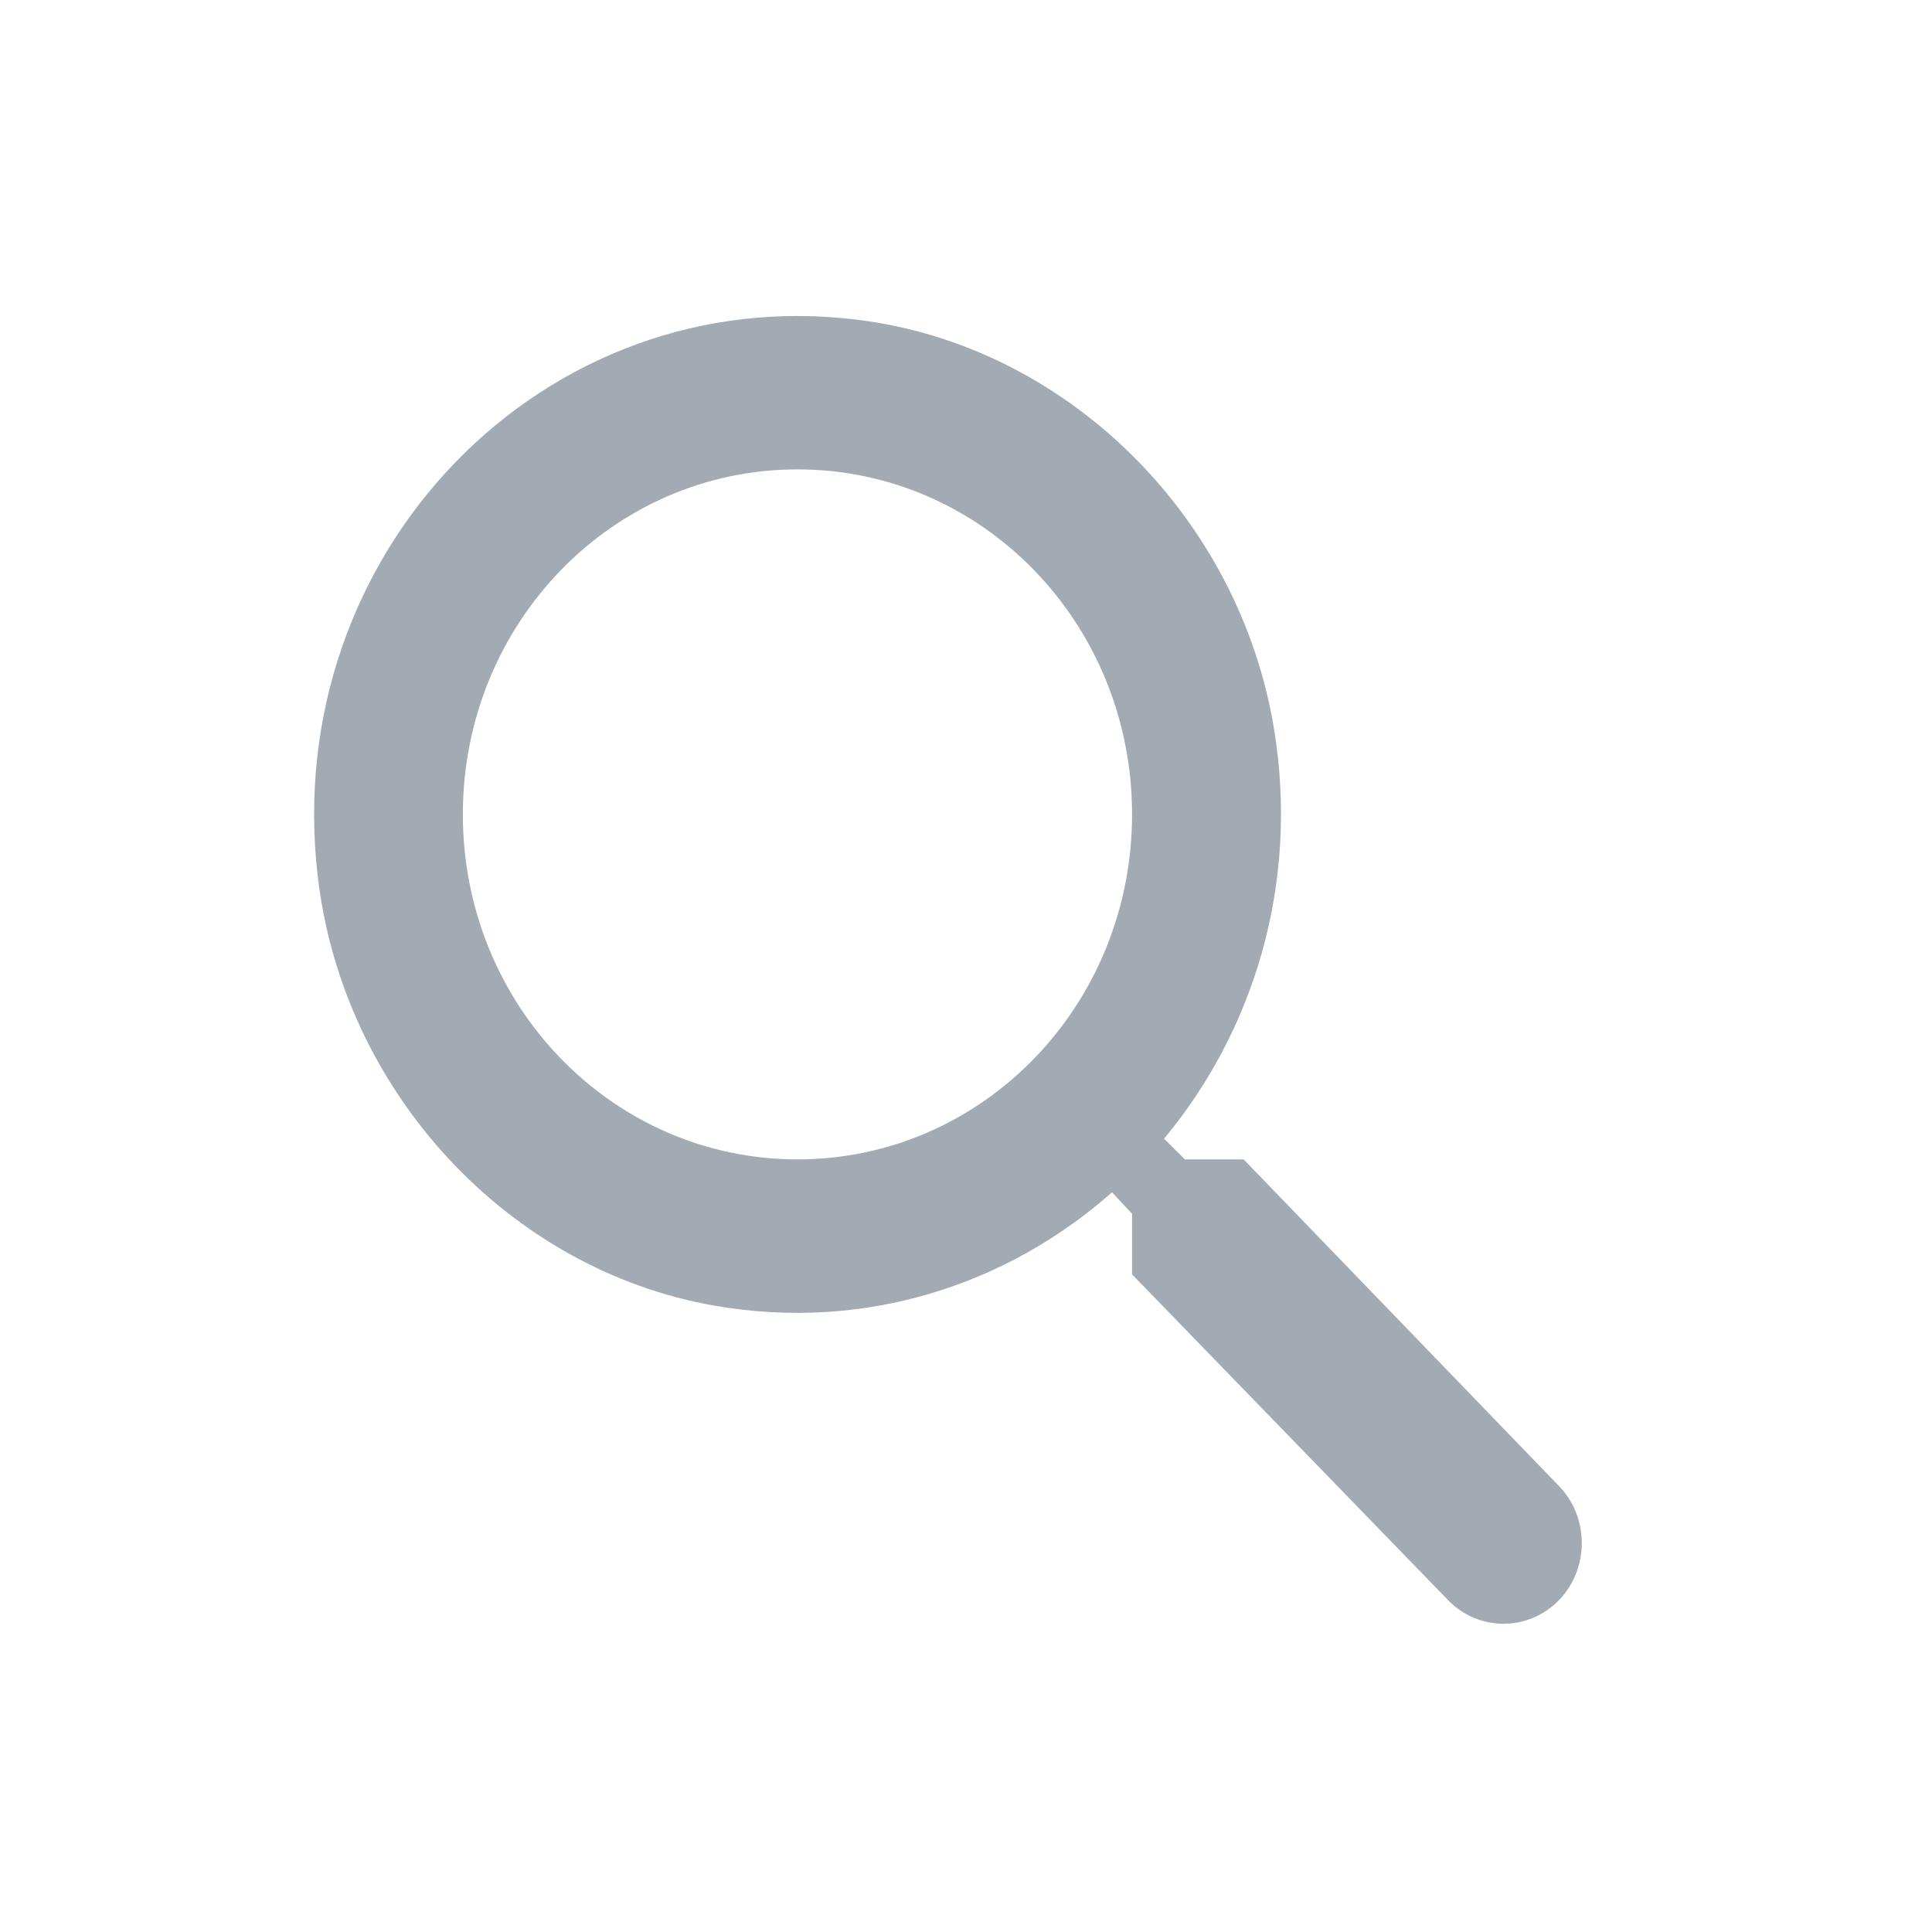 <svg width="21" height="21" viewBox="0 0 21 21" fill="none" xmlns="http://www.w3.org/2000/svg">
<path fill-rule="evenodd" clip-rule="evenodd" d="M12.879 12.602H13.518L16.945 16.152C17.276 16.493 17.276 17.052 16.945 17.393C16.613 17.735 16.072 17.735 15.74 17.393L12.305 13.852V13.193L12.087 12.96C10.956 13.96 9.412 14.477 7.771 14.193C5.524 13.802 3.73 11.868 3.455 9.535C3.035 6.01 5.912 3.043 9.331 3.477C11.594 3.76 13.469 5.61 13.849 7.927C14.124 9.618 13.623 11.21 12.653 12.377L12.879 12.602ZM5.031 8.852C5.031 10.927 6.656 12.602 8.668 12.602C10.681 12.602 12.305 10.927 12.305 8.852C12.305 6.777 10.681 5.102 8.668 5.102C6.656 5.102 5.031 6.777 5.031 8.852Z" fill="#A2ABB3"/>
</svg>
